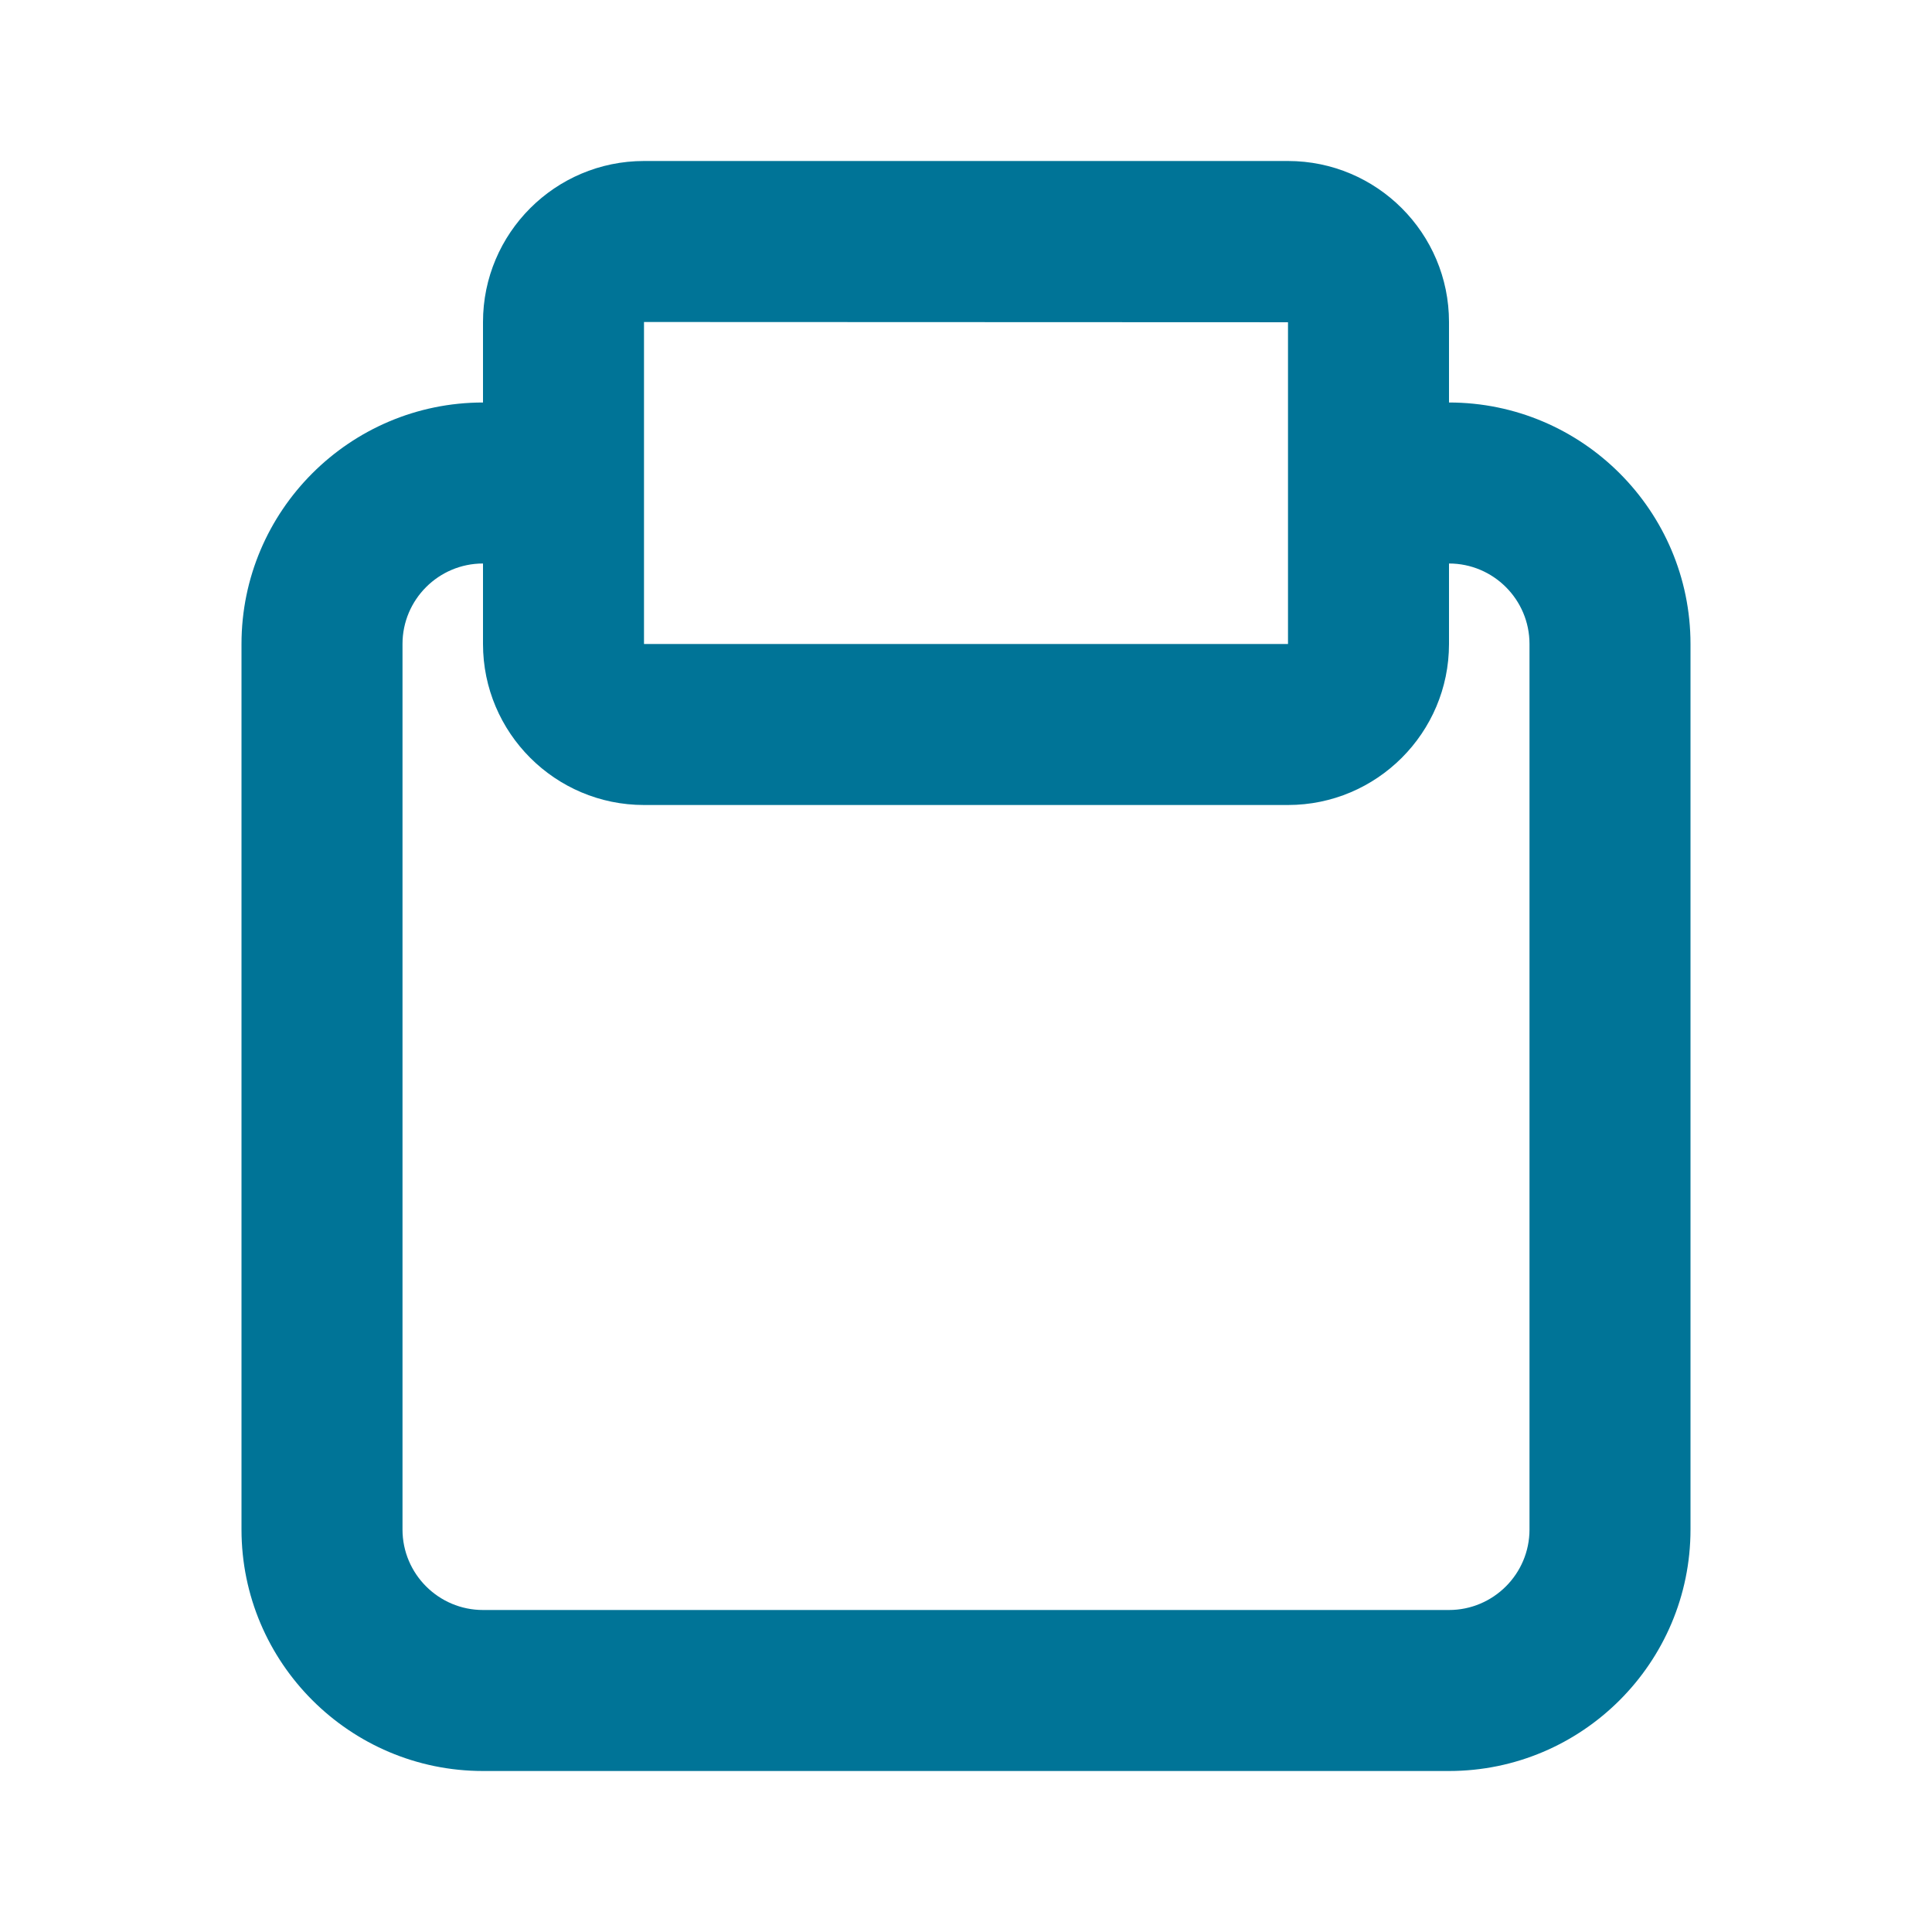 <?xml version="1.0" encoding="UTF-8"?>
<svg width="24px" height="24px" viewBox="0 0 24 24" version="1.1" xmlns="http://www.w3.org/2000/svg" xmlns:xlink="http://www.w3.org/1999/xlink">
    <title>27) Icon/attach</title>
    <defs>
        <path d="M16,17 C16,17.552 15.551,18 15,18 L3,18 C2.449,18 2,17.552 2,17 L2,6 C2,5.448 2.449,5 3,5 L3,6 C3,7.103 3.897,8 5,8 L13,8 C14.103,8 15,7.103 15,6 L15,5 C15.551,5 16,5.448 16,6 L16,17 Z M5,2 L13,2.003 L13,3 L13,6 L5,6 L5,3 L5,2 Z M15,3 L15,2 C15,0.897 14.103,0 13,0 L5,0 C3.897,0 3,0.897 3,2 L3,3 C1.346,3 0,4.346 0,6 L0,17 C0,18.654 1.346,20 3,20 L15,20 C16.654,20 18,18.654 18,17 L18,6 C18,4.346 16.654,3 15,3 L15,3 Z" id="path-1"></path>
    </defs>
    <g id="A-Homepage-" stroke="none" stroke-width="1" fill="none" fill-rule="evenodd">
        <g id="HP_Desktop_v01-OptB" transform="translate(-479, -1944)">
            <g id="Group-14" transform="translate(0, 1525)">
                <g id="Group-13" transform="translate(172, 150)">
                    <g id="Content-Column-Copy" transform="translate(290, 251.5)">
                        <g id="27)-Icon/attach" transform="translate(20, 19.5)">
                            <mask id="mask-2" fill="white">
                                <use xlink:href="#path-1"></use>
                            </mask>
                            <use id="🎨-Icon-Сolor" fill="#007497" xlink:href="#path-1"></use>
                        </g>
                    </g>
                </g>
            </g>
        </g>
    </g>
</svg>
